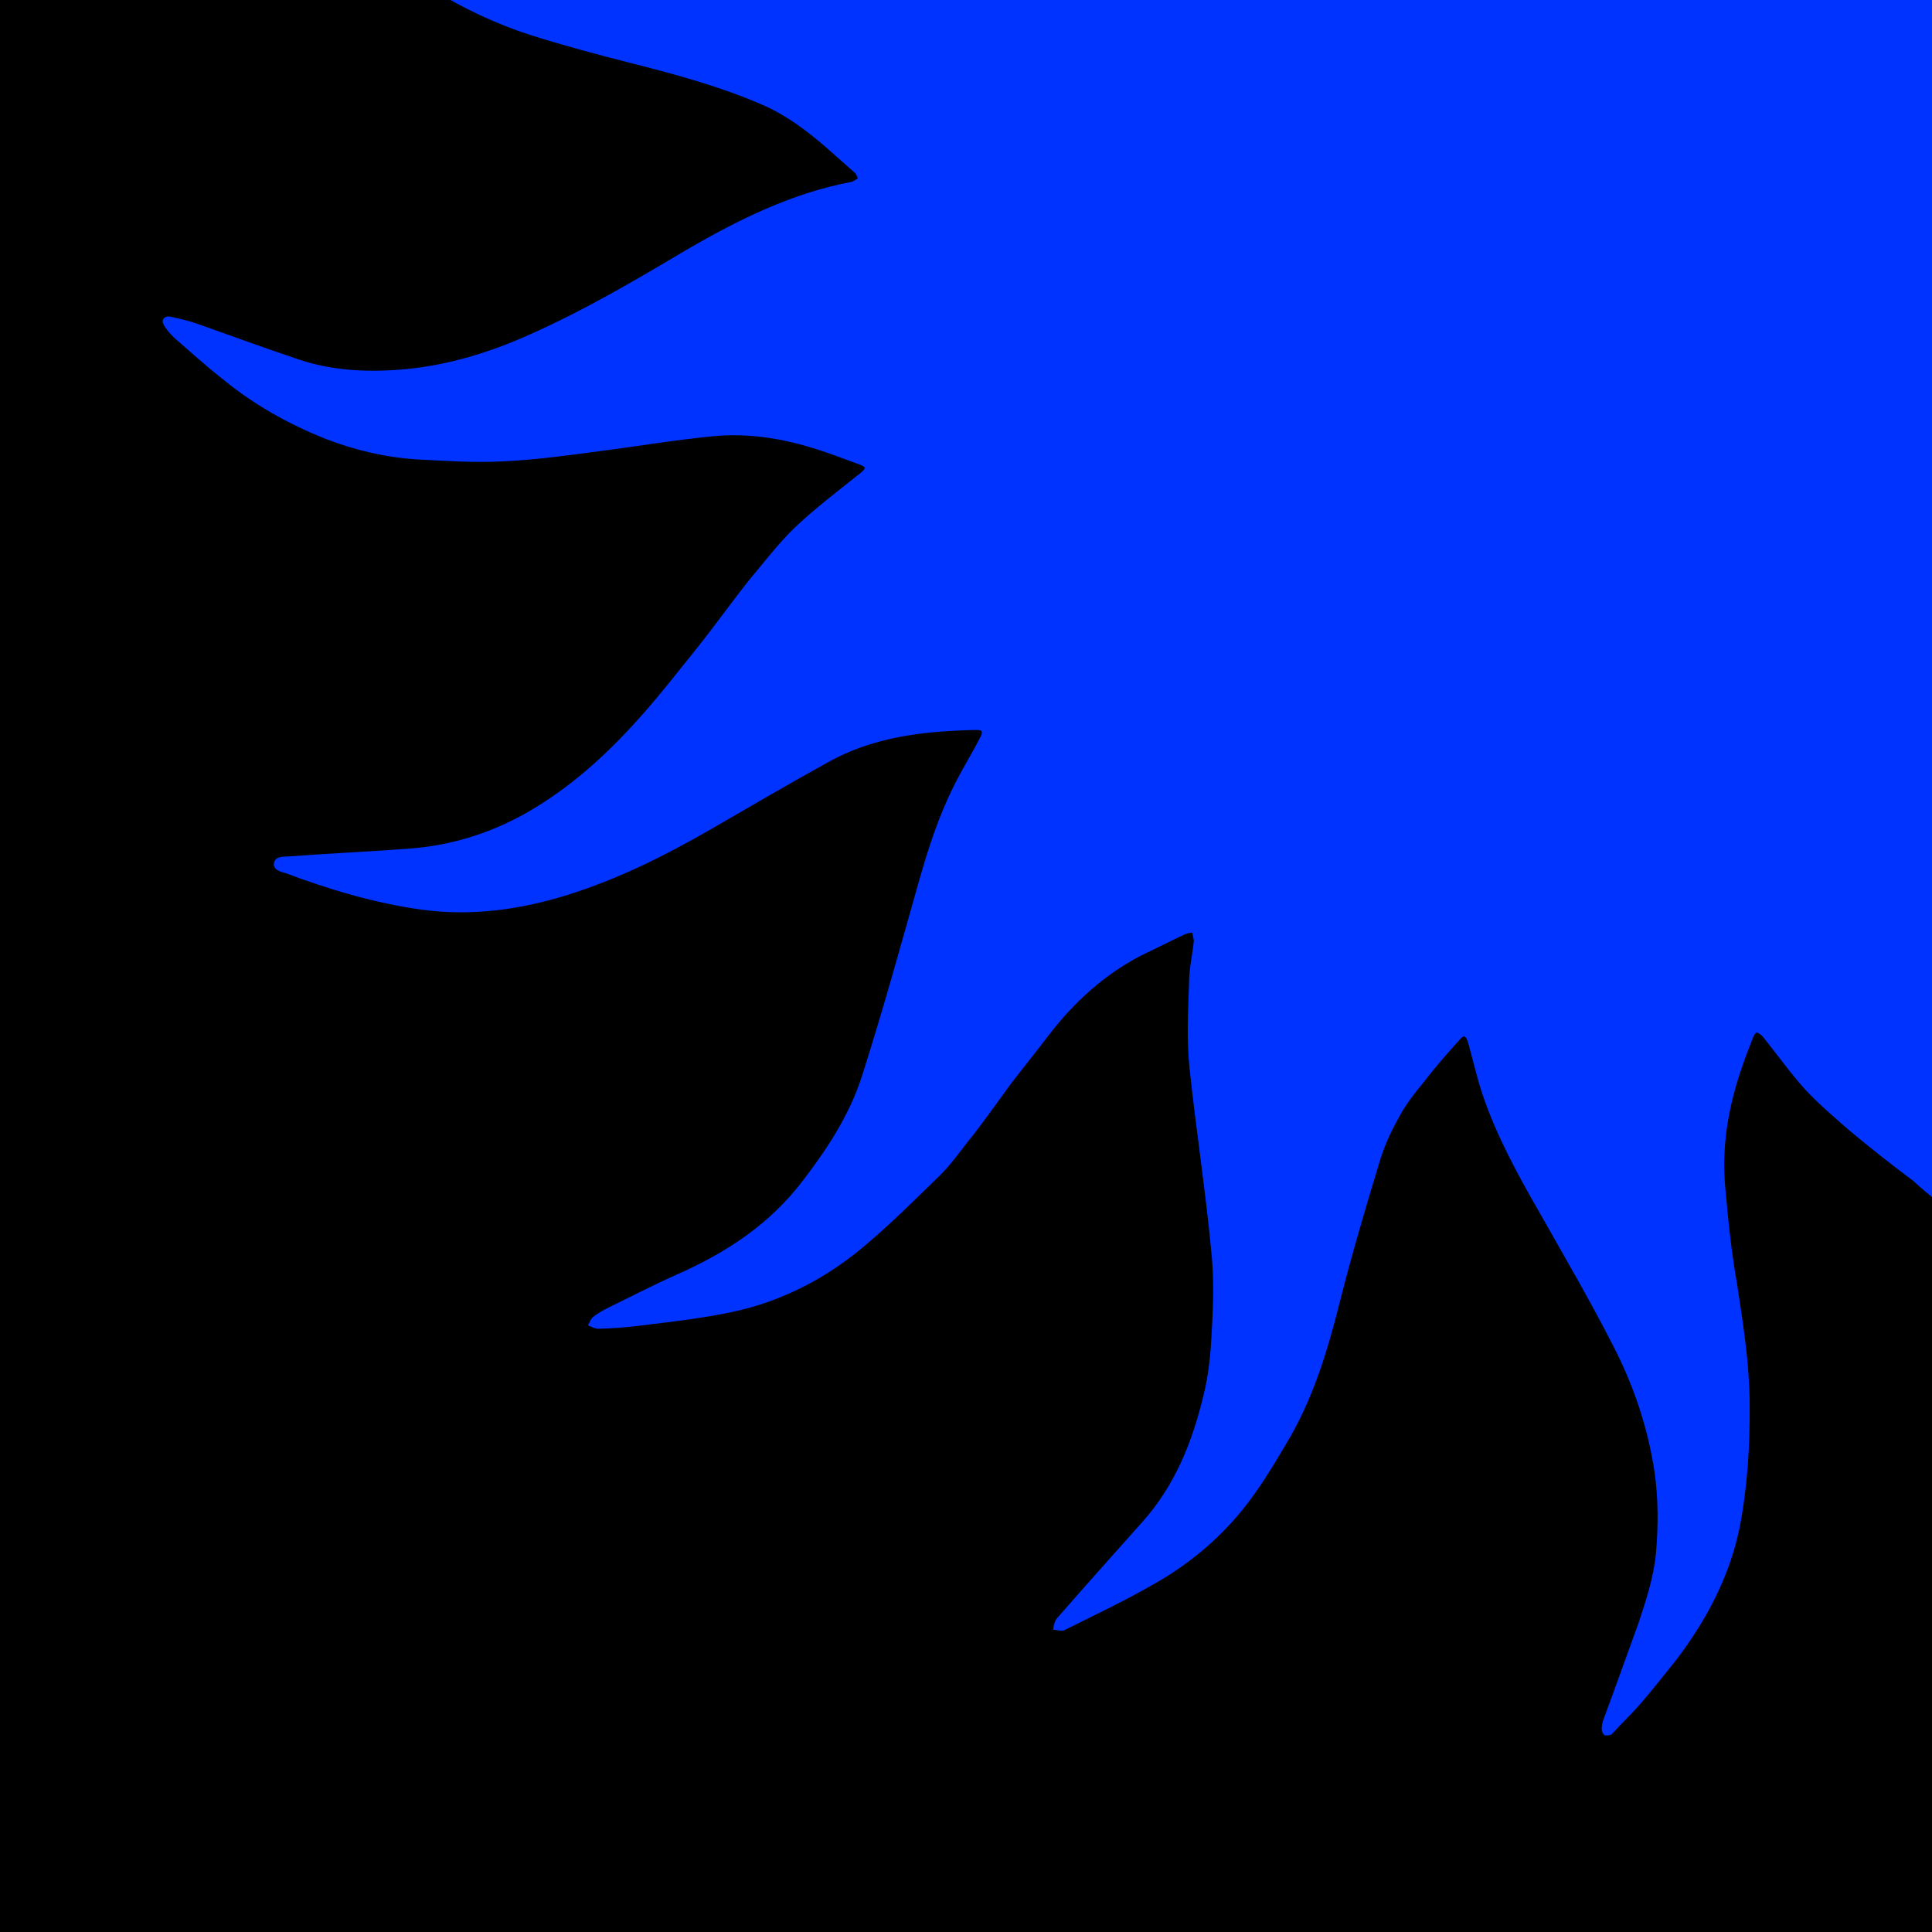 <?xml version="1.0" encoding="utf-8"?>
<!-- Generator: Adobe Illustrator 28.4.1, SVG Export Plug-In . SVG Version: 6.00 Build 0)  -->
<svg version="1.1"
	 id="svg1" xmlns:inkscape="http://www.inkscape.org/namespaces/inkscape" xmlns:sodipodi="http://sodipodi.sourceforge.net/DTD/sodipodi-0.dtd" xmlns:svg="http://www.w3.org/2000/svg"
	 xmlns="http://www.w3.org/2000/svg" xmlns:xlink="http://www.w3.org/1999/xlink" x="0px" y="0px" viewBox="0 0 566.9 566.9"
	 style="enable-background:new 0 0 566.9 566.9;" xml:space="preserve">
<style type="text/css">
	.st0{fill:#0033FF;}
</style>
<path id="BG" d="M546.1-17.6H20.8c-21.1,0-38.5,17.3-38.5,38.5v525.3c0,21.1,17.3,38.5,38.5,38.5h525.3c21.1,0,38.5-17.3,38.5-38.5
	V20.8C584.6-0.3,567.2-17.6,546.1-17.6z"/>
<path id="Star" class="st0" d="M575.3,357.9c3,2.6,6.1,5.1,9.3,7.8v-345c0-21.1-17.3-38.5-38.5-38.5H107.8c4.1,4,8.7,7.7,13.4,11
	c10.7,7.3,22,13,34.2,17c9.8,3.1,19.8,5.8,29.7,8.3c13.4,3.4,26.7,7,39.4,12.6c6.4,2.9,12,7.1,17.5,11.8c2.9,2.6,5.7,5,8.6,7.6
	c0.6,0.4,0.9,1.3,1.1,1.9c-0.7,0.3-1.3,0.9-2,1c-17.4,3.3-32.9,11-48.1,19.8c-15.1,9-30.4,18-46.5,25.1c-11.4,5.1-23.4,8.8-35.9,10
	c-10.6,1-21.1,0.6-31.2-2.7c-10.1-3.4-20.3-7.1-30.4-10.7c-2.6-0.9-5-1.4-7.7-2c-1.6-0.3-2.7,0.9-1.9,2.3c0.7,1.4,1.9,2.7,3.1,3.9
	c4.6,4,9,8,13.7,11.7c9.3,7.7,19.5,13.5,30.8,18c8.6,3.3,17.4,5.4,26.7,6c8.1,0.4,16.3,1,24.7,0.6c9.6-0.4,19.1-1.7,28.8-3
	c11-1.4,22.1-3.3,33.4-4.4c10.6-1,20.7,0.7,30.7,3.9c4.1,1.3,8.1,2.9,12.3,4.4c1.9,0.7,2,1.1,0.4,2.4C246,144,239.2,149.1,233,155
	c-4.8,4.7-8.8,10-13.1,15.1c-5.1,6.4-10,13.3-15.1,19.7c-5.4,6.7-10.8,13.7-16.5,20.1c-10.1,11.4-21.1,21.5-34.7,29.1
	c-10.4,5.7-21.5,9.1-33.4,10c-11.8,0.9-23.7,1.4-35.5,2.3c-1.6,0.1-3.9-0.1-4.3,1.9c-0.4,2,1.9,2.6,3.4,3
	c12.8,4.8,26.1,8.8,39.8,10.7c14.5,2,28.8,0.1,42.9-4.3c14.7-4.6,28.2-11.3,41.6-19c11.8-6.8,23.7-13.8,35.7-20.4
	c10.7-5.8,22.7-8,34.8-8.7c2.6-0.1,5-0.3,7.6-0.3c2.1-0.1,2.4,0.4,1.3,2.4c-2.4,4.7-5.3,9.3-7.6,14c-4.4,8.7-7.4,18-10.1,27.4
	c-5.4,19.1-10.7,38.4-16.8,57.5c-3.6,11.4-10.1,21.4-17.4,30.9c-9.7,12.8-22.4,21.1-36.8,27.5c-6.8,3-13.7,6.6-20.3,9.8
	c-1.4,0.7-3,1.6-4.3,2.6c-0.9,0.6-1.1,1.7-1.7,2.6c1,0.4,2.1,1,3.1,1c4-0.1,8.1-0.4,12-0.9c9-1.1,18.1-2.1,27.1-4
	c14.8-3.1,28.2-10.1,39.8-20.1c7.4-6.3,14.4-13.3,21.4-20.1c3.6-3.6,6.4-7.8,9.7-11.8c3.7-4.8,7.4-10,11.1-15.1
	c3.7-4.8,7.6-9.6,11.3-14.5c7.3-9.4,16-17.4,26.8-23c4.4-2.1,8.7-4.3,13-6.3c0.7-0.3,1.6-0.4,2.1-0.4c0,0.9,0.4,1.7,0.4,2.4
	c-0.4,4.1-1.4,8.1-1.4,12.3c-0.3,8.3-0.7,16.7,0.1,24.7c1.9,18,4.7,35.9,6.4,53.9c0.9,8.1,0.6,16.5,0.1,24.7
	c-0.3,6-0.9,11.8-2.3,17.5c-3.3,13.8-8.4,26.7-18.1,37.5c-8.4,9.4-16.7,18.7-25,28.2c-0.7,0.9-0.9,2.1-1.1,3.3
	c1.1,0,2.4,0.6,3.4,0.1c8.6-4.3,17.3-8.4,25.5-13.1c10.3-5.7,19.3-13.1,26.7-22.2c4.7-5.8,8.7-12.4,12.6-19
	c8.1-13.3,12.4-27.8,16.1-42.6c3.4-13.4,7.3-26.7,11.3-39.8c1.3-4.7,3.4-9.3,5.7-13.4c2-3.9,4.7-7.3,7.4-10.6
	c3.3-4.3,6.8-8.3,10.4-12.3c1.4-1.7,2-1.6,2.7,0.7c1.4,5,2.6,10.4,4.3,15.4c4,11.8,10.1,23,16.3,33.8c7.4,13.1,15,26.1,21.8,39.4
	c6.1,11.8,10.3,24.1,12.3,37.4c1.1,7.8,1.1,15.8,0.4,23.8c-0.7,7.1-2.9,13.8-5.1,20.4c-3.4,9.3-6.7,18.7-10.1,27.8
	c-0.4,1-0.7,2.1-0.7,3.1c-0.1,0.7,0.4,1.9,0.9,2.1c0.6,0.1,1.7,0,2.1-0.4c2.7-3,5.6-5.7,8.3-8.8c3.7-4.3,7.1-8.6,10.6-13
	c8.8-11.6,15.5-24.2,18.5-38.5c2.4-12.3,3.1-24.5,3-36.8c-0.1-11.7-1.9-23.2-3.7-34.9c-1.6-9.1-2.6-18.3-3.4-27.7
	c-1.3-12.6,0.9-24.8,5.1-36.7c0.9-2.7,2-5.3,3-8c0.3-0.7,0.7-1.4,1.1-1.4c0.4,0,1.3,0.7,1.7,1.1c4.1,5.1,8,10.6,12.4,15.5
	c4.1,4.4,8.8,8.4,13.4,12.4c6,5,12.1,9.8,18.4,14.5C565.9,350.7,570.6,354.1,575.3,357.9z"/>
</svg>

